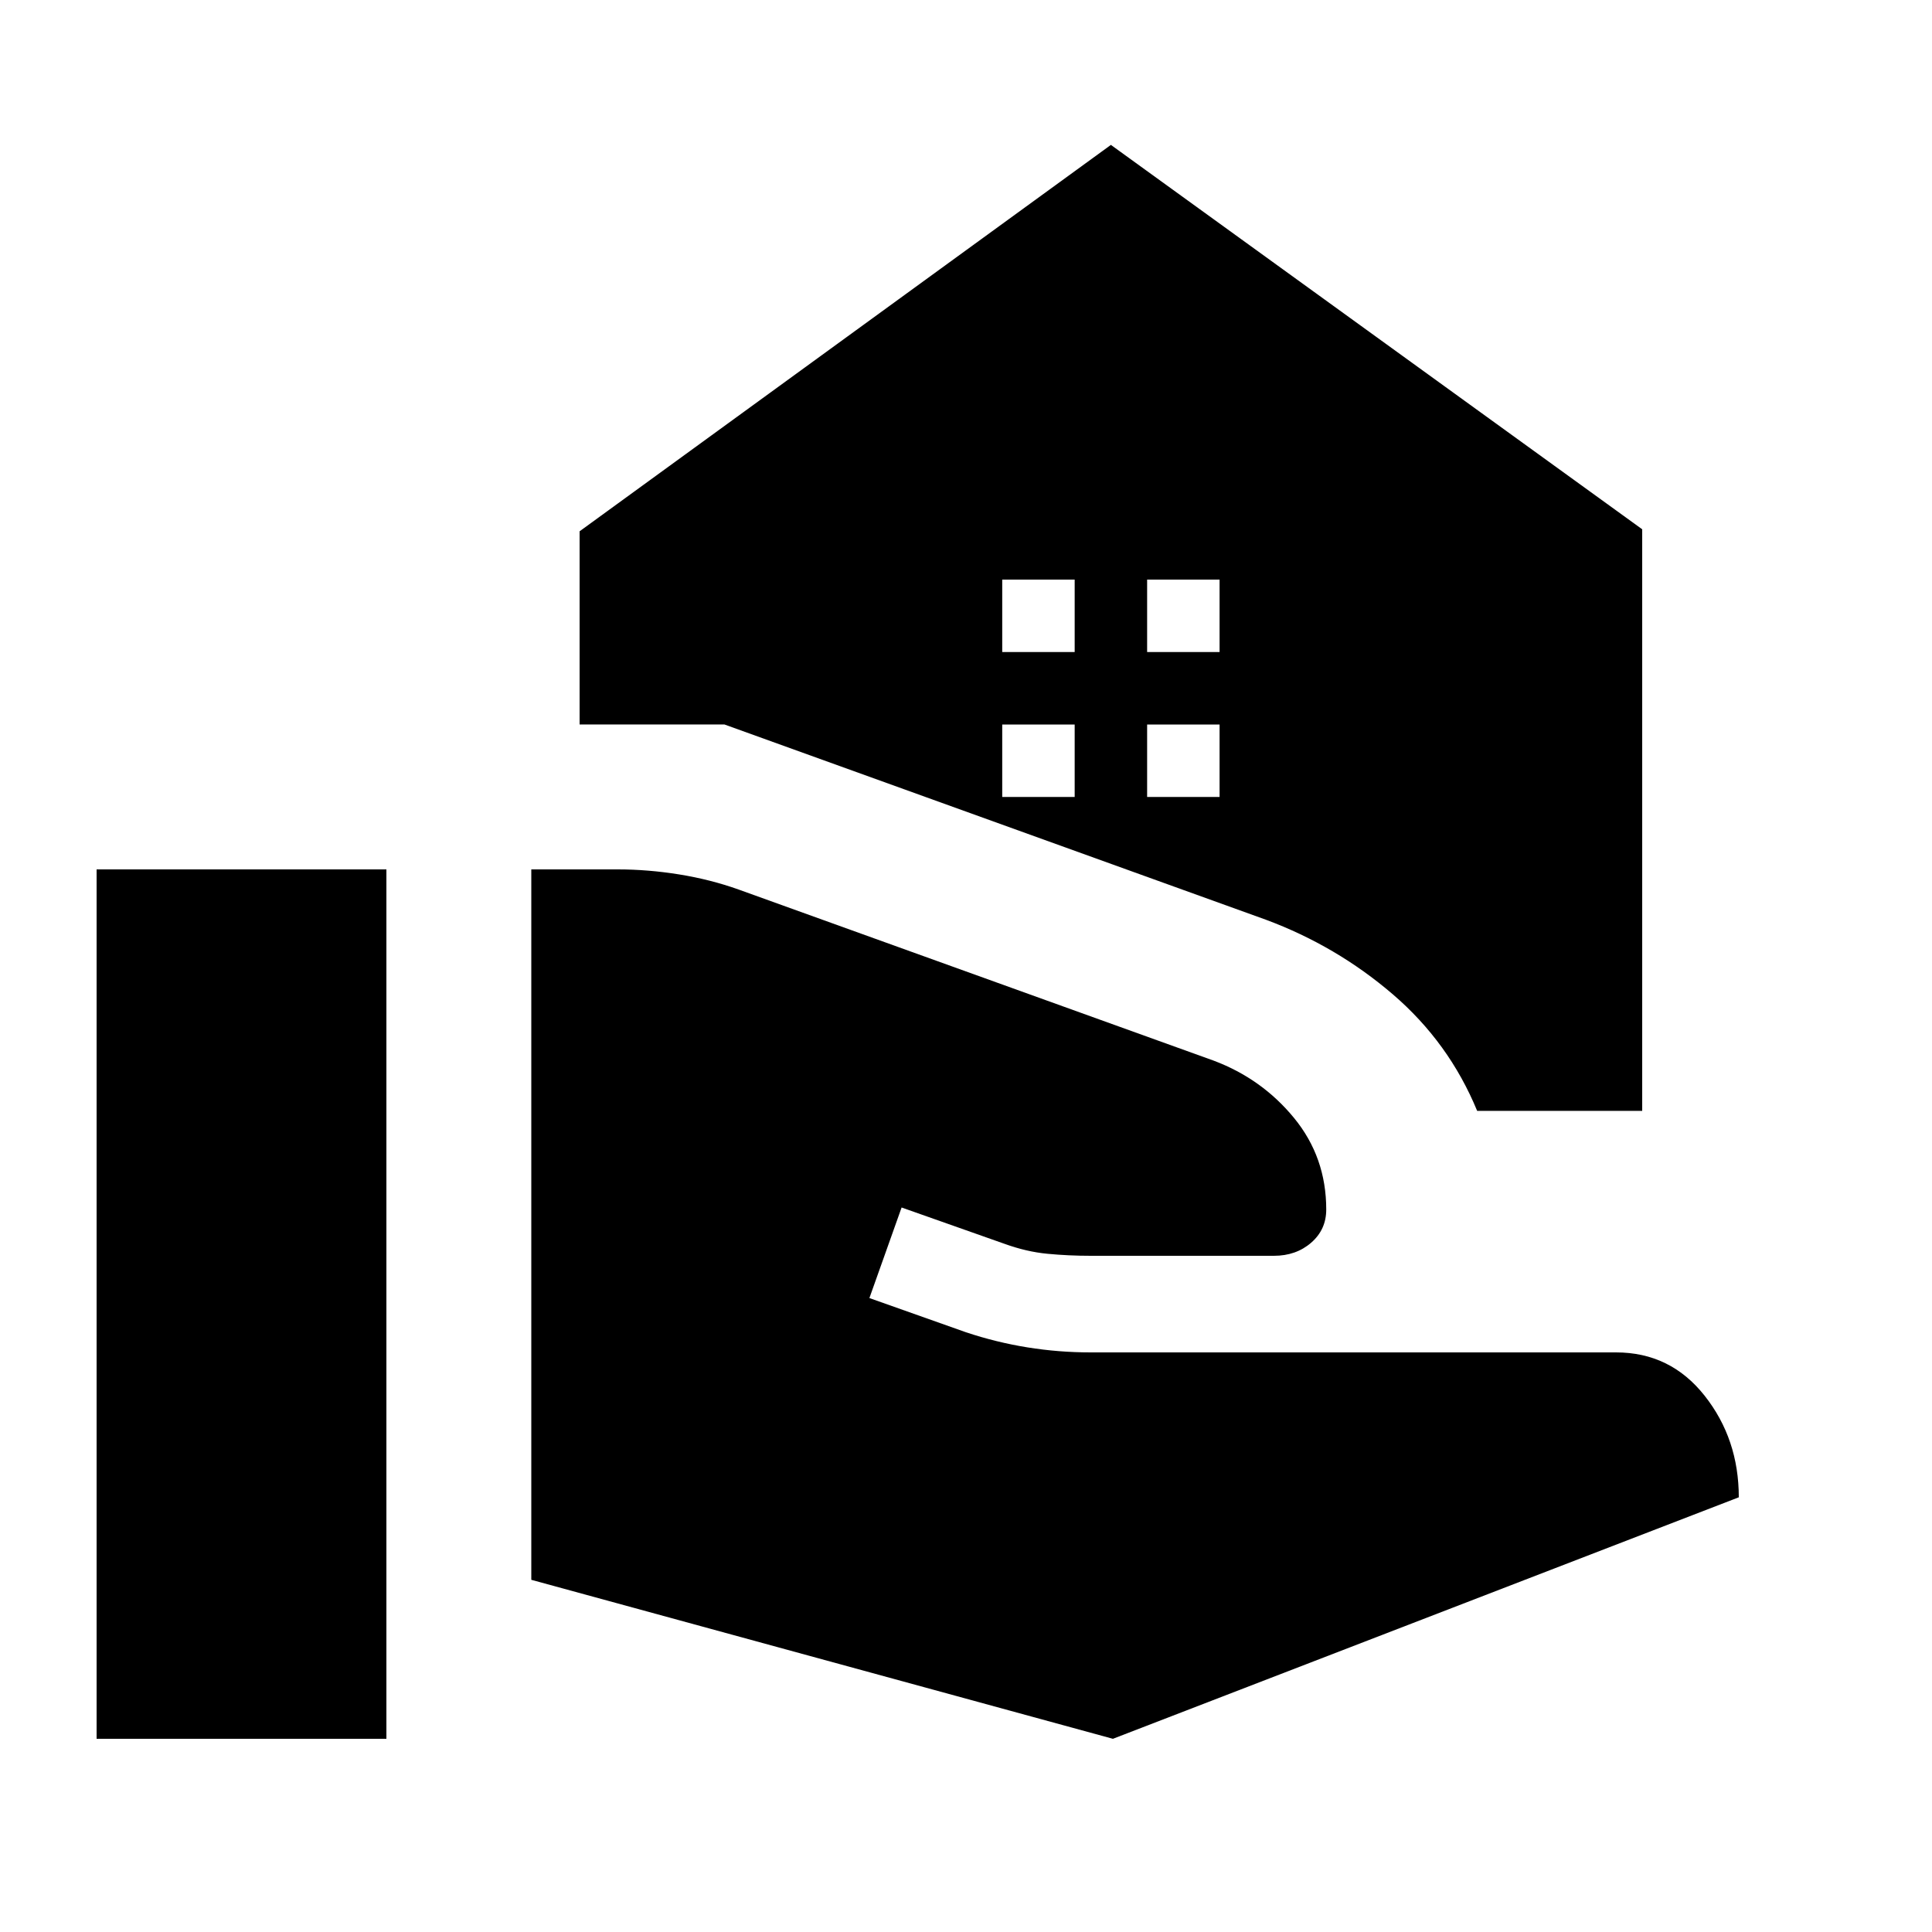 <svg xmlns="http://www.w3.org/2000/svg" height="20px" viewBox="0 -960 960 960" width="20px" fill="#000"><path d="M264-175v-353h43q15 0 30.5 2.5T367-518l236 85q24 9 40 28.5t16 45.5q0 10-7.5 16.5T633-336h-91q-11 0-21.5-1t-21.5-5l-51-18-16 45 48 17q15 5 30.5 7.5T542-288h261q27 0 44 21.5t17 50.5L553-96l-289-79ZM48-96v-432h144v432H48Zm522-540h36v-36h-36v36Zm-72 0h36v-36h-36v36Zm72 72h36v-36h-36v36Zm-72 0h36v-36h-36v36Zm236 156q-14-34-42-58t-63-37l-269-97h-72v-96l264-192 264 191v289h-82Z"/></svg>